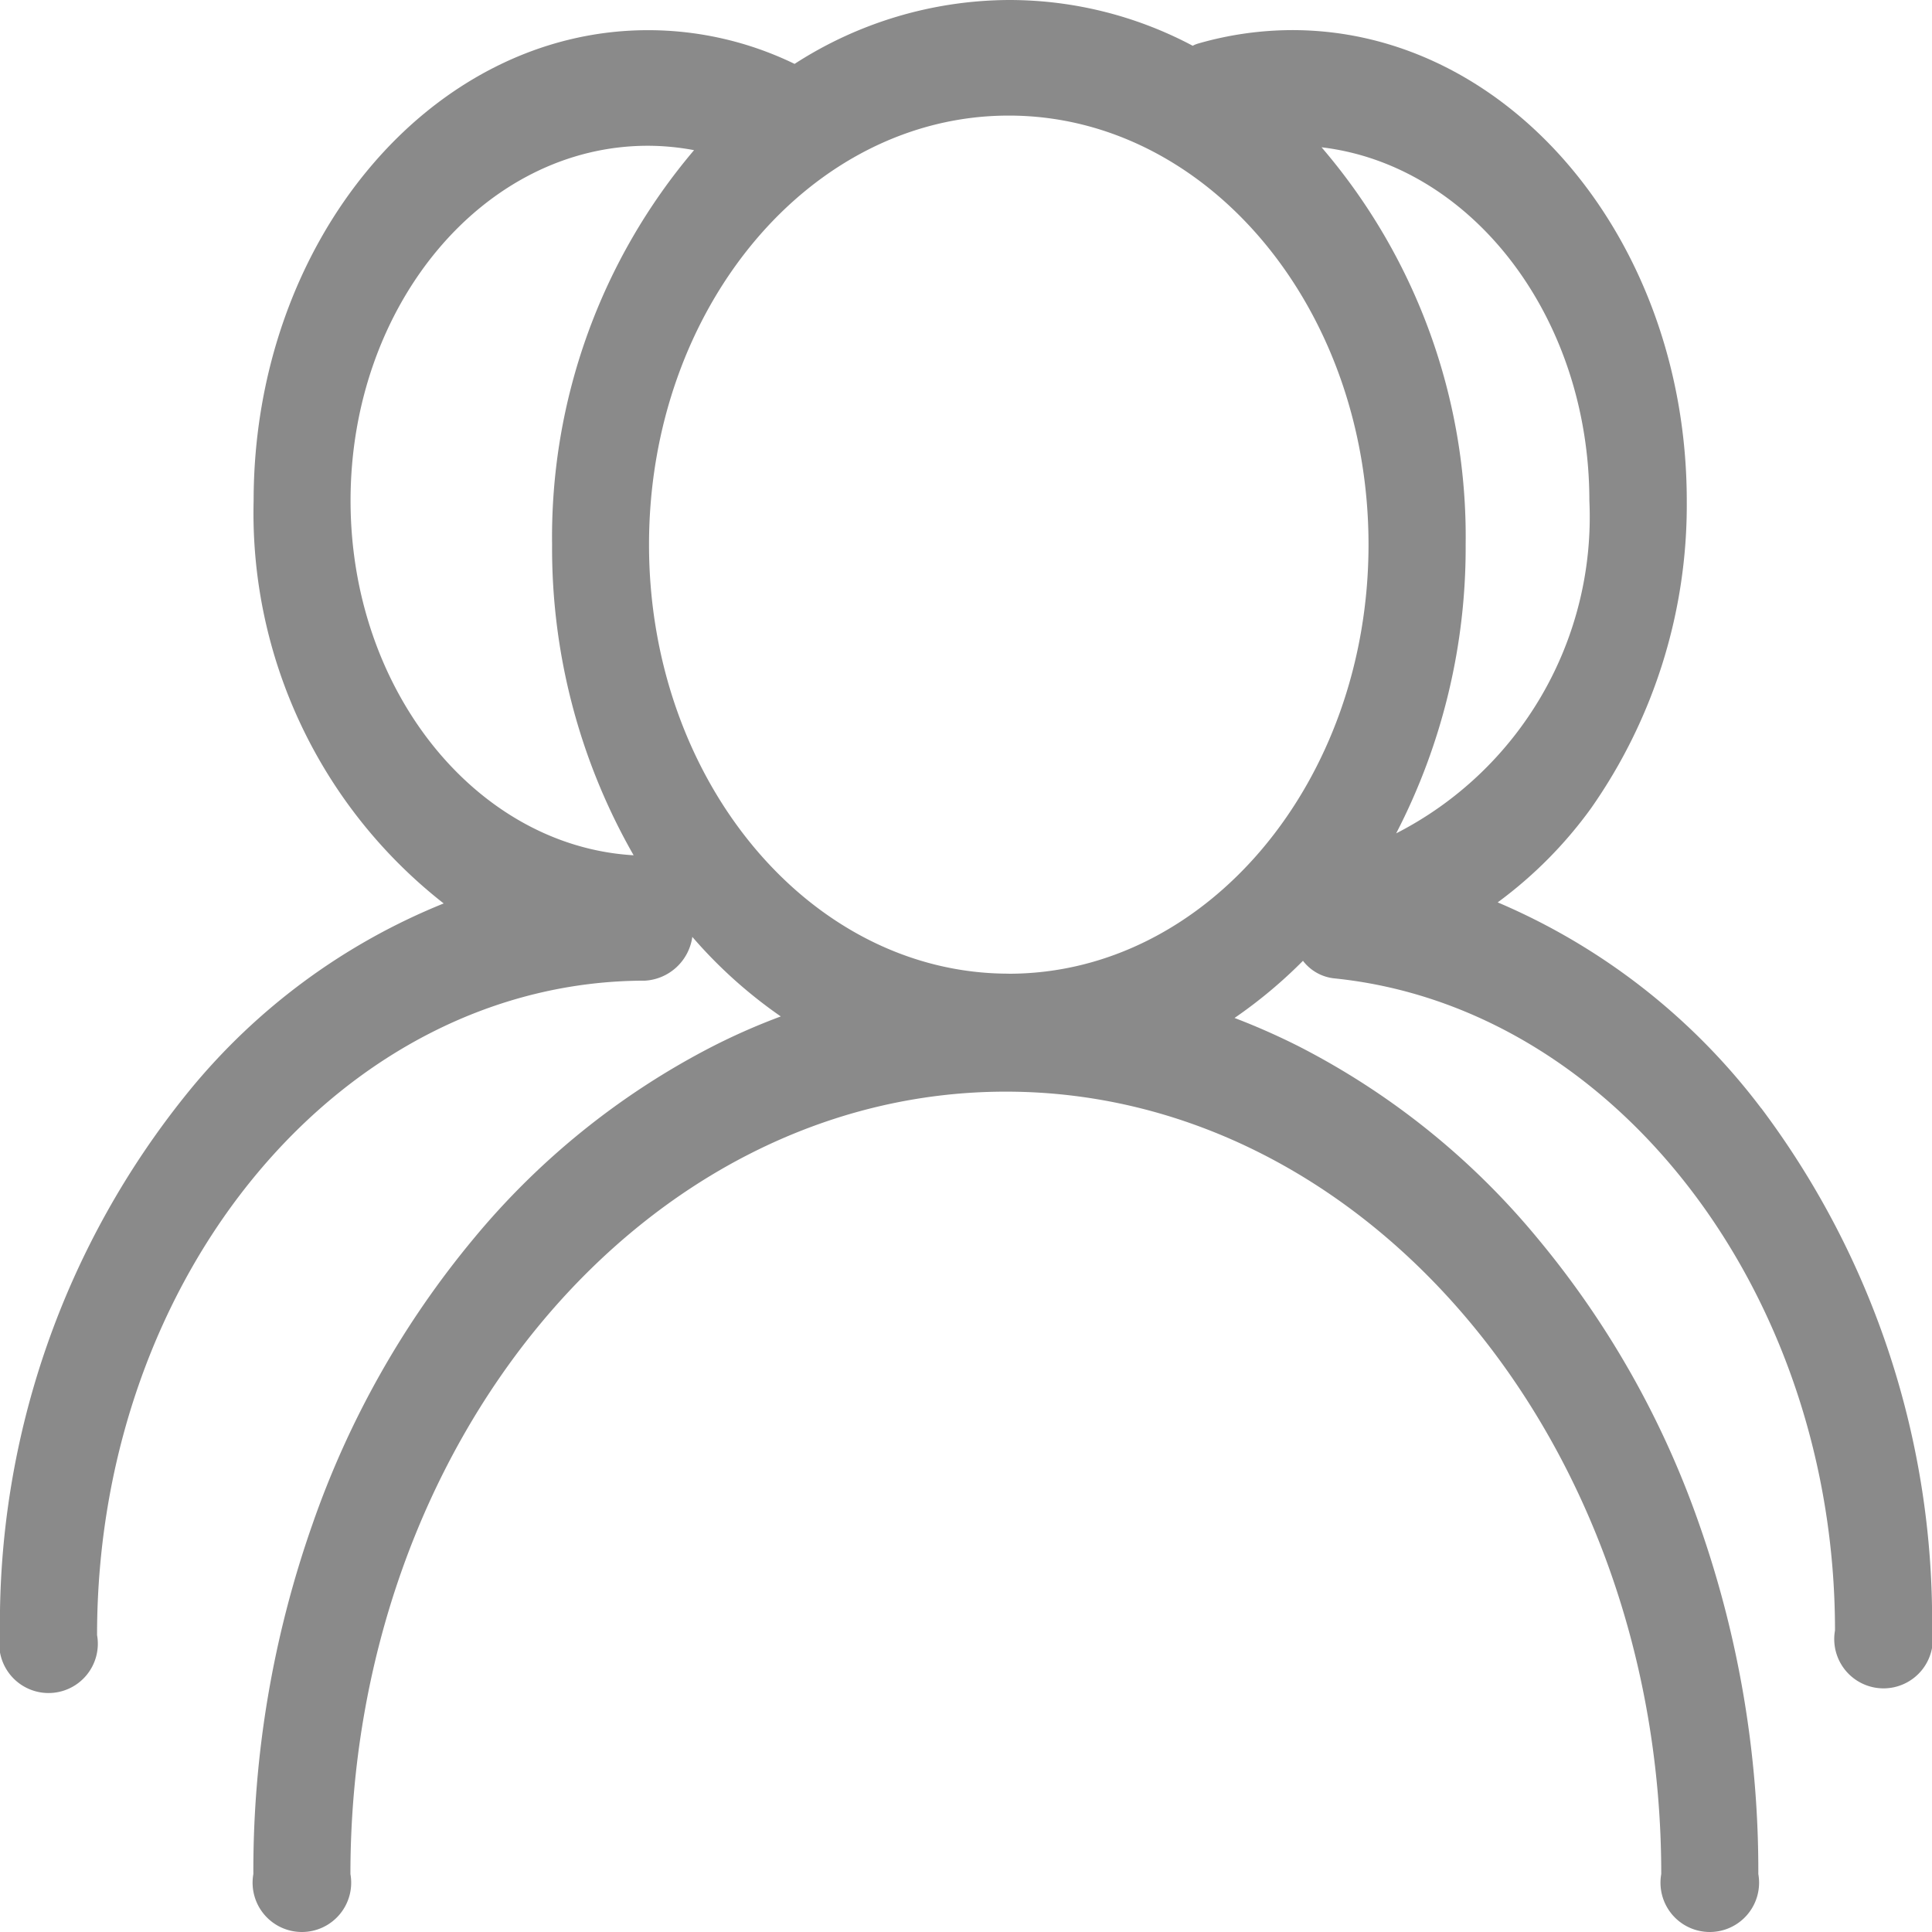 <svg xmlns="http://www.w3.org/2000/svg" width="29" height="29" viewBox="0 0 29 29">
  <path id="路径_57" data-name="路径 57" d="M90.435,153.634a9.718,9.718,0,0,0-3.954-3.089,6.421,6.421,0,0,0,1.4-1.411,7.929,7.929,0,0,0,1.438-4.616c0-3.9-2.656-7.066-5.92-7.066a5.122,5.122,0,0,0-1.409.2.411.411,0,0,0-.087.035A5.867,5.867,0,0,0,79.146,137a5.972,5.972,0,0,0-3.219.959,5.033,5.033,0,0,0-2.2-.506c-3.264,0-5.92,3.17-5.92,7.066a7.44,7.44,0,0,0,2.853,6.042,9.544,9.544,0,0,0-3.821,2.814A12.649,12.649,0,0,0,64,161.543a.74.74,0,1,0,1.457,0c0-5.416,3.692-9.823,8.229-9.823a.764.764,0,0,0,.706-.657,7.062,7.062,0,0,0,1.328,1.194,9.669,9.669,0,0,0-1.02.448,11.447,11.447,0,0,0-3.591,2.888,13.767,13.767,0,0,0-2.419,4.287,15.664,15.664,0,0,0-.887,5.25.74.74,0,1,0,1.457,0c0-6.475,4.414-11.744,9.838-11.744s9.838,5.269,9.838,11.744a.74.74,0,1,0,1.457,0,15.664,15.664,0,0,0-.887-5.25,13.775,13.775,0,0,0-2.422-4.287,11.358,11.358,0,0,0-3.591-2.888,10.314,10.314,0,0,0-.962-.425,7.174,7.174,0,0,0,1.027-.858.681.681,0,0,0,.463.263c4.22.425,7.523,4.724,7.523,9.788a.74.74,0,1,0,1.457,0,12.814,12.814,0,0,0-2.565-7.84Zm-2.578-9.119a5.334,5.334,0,0,1-2.9,4.994A9.33,9.33,0,0,0,86,145.172a8.972,8.972,0,0,0-2.163-5.961C86.089,139.478,87.857,141.755,87.857,144.515Zm-18.595,0c0-2.938,2-5.327,4.463-5.327a3.769,3.769,0,0,1,.693.066,8.976,8.976,0,0,0-2.131,5.922,9.277,9.277,0,0,0,1.224,4.662C71.154,149.7,69.262,147.368,69.262,144.515Zm9.88,7.1c-2.976,0-5.4-2.888-5.4-6.44s2.419-6.44,5.4-6.44,5.4,2.888,5.4,6.44S82.119,151.616,79.143,151.616Z" transform="translate(-64 -137)" fill="#8a8a8a"/>
</svg>
